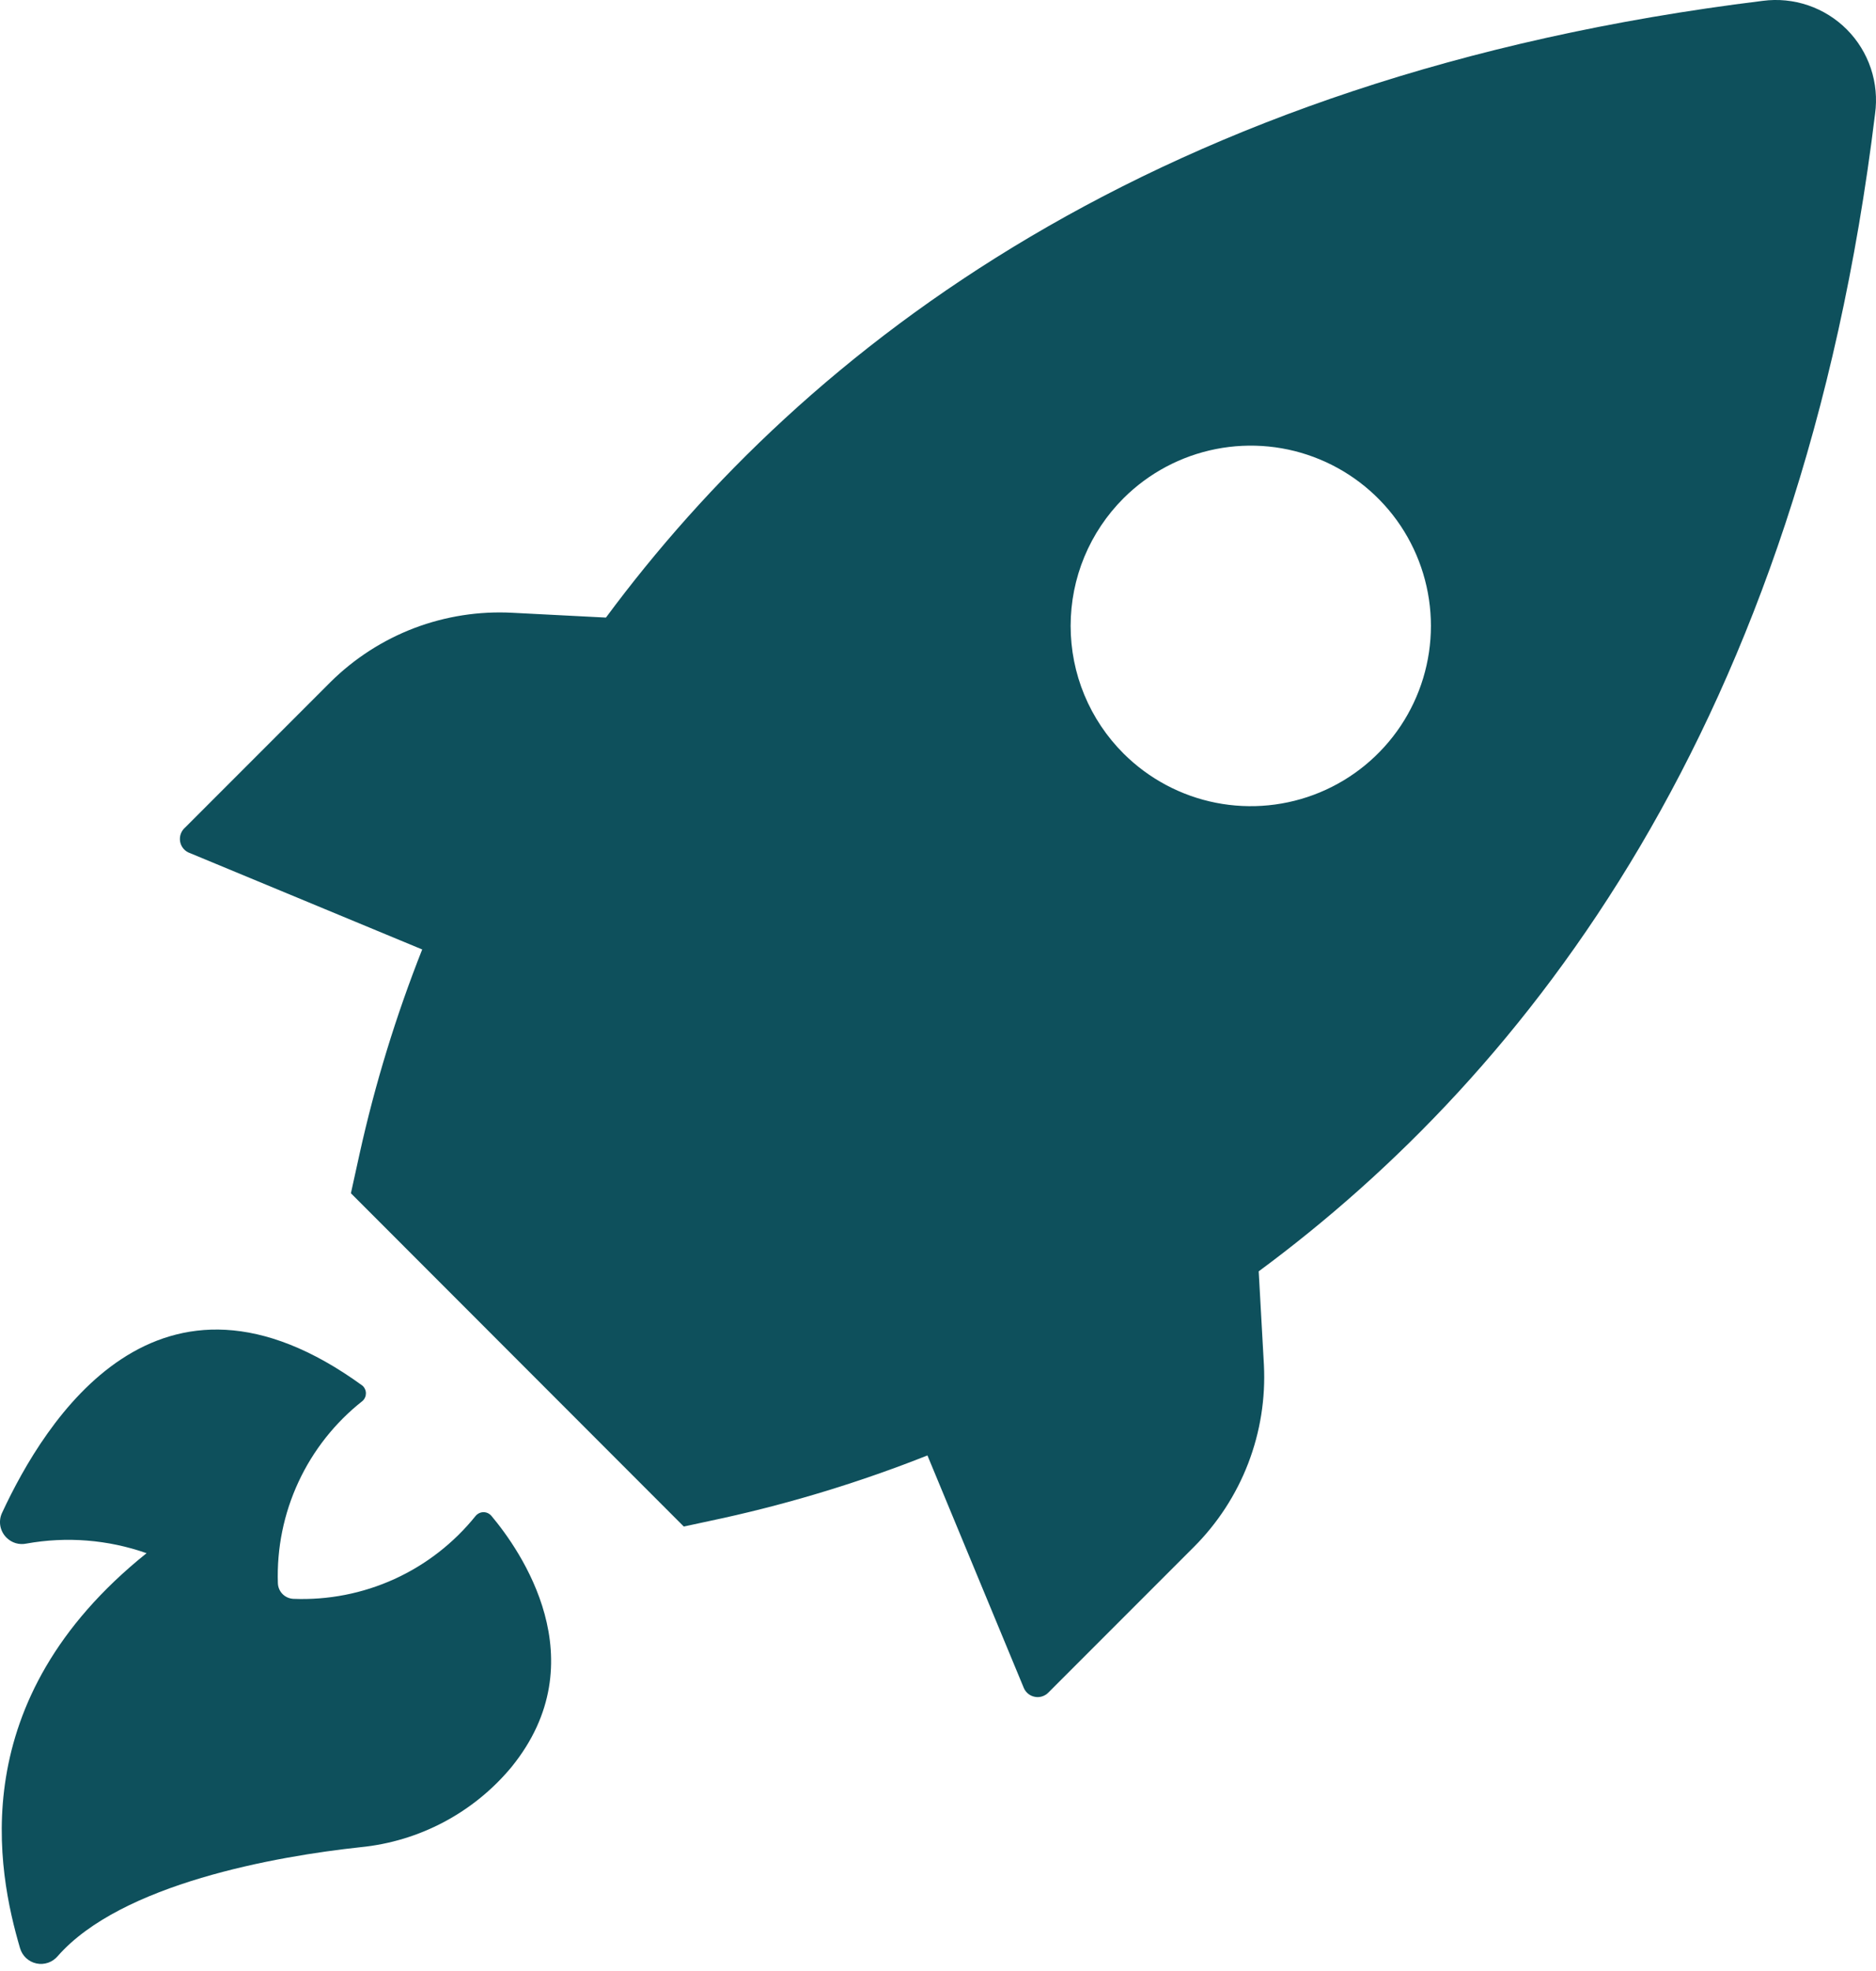 <svg width="40" height="42" viewBox="0 0 40 42" fill="none" xmlns="http://www.w3.org/2000/svg">
<path d="M4.051 18.179L9.002 20.232C8.444 21.642 7.998 23.093 7.67 24.573L7.482 25.427L14.58 32.529L15.434 32.345C16.914 32.017 18.365 31.572 19.775 31.014L21.828 35.965C21.848 36.014 21.88 36.057 21.921 36.091C21.962 36.124 22.01 36.147 22.062 36.157C22.114 36.168 22.168 36.165 22.219 36.149C22.27 36.133 22.316 36.105 22.353 36.067L25.456 32.964C25.962 32.458 26.357 31.851 26.614 31.183C26.871 30.515 26.985 29.8 26.949 29.084L26.838 27.091C32.583 22.849 38.397 15.409 39.98 2.426C40.025 2.1 39.994 1.769 39.89 1.457C39.785 1.145 39.611 0.862 39.379 0.629C39.147 0.396 38.865 0.22 38.554 0.114C38.243 0.008 37.911 -0.025 37.586 0.018C24.606 1.615 17.163 7.432 12.92 13.16L10.931 13.058C10.217 13.019 9.504 13.13 8.835 13.383C8.167 13.637 7.559 14.028 7.051 14.53L3.948 17.633C3.905 17.67 3.873 17.717 3.854 17.77C3.835 17.823 3.831 17.881 3.841 17.936C3.851 17.991 3.876 18.043 3.913 18.086C3.95 18.129 3.997 18.161 4.051 18.179ZM23.957 10.616C24.495 10.08 25.18 9.716 25.924 9.569C26.669 9.422 27.441 9.498 28.142 9.79C28.843 10.081 29.442 10.573 29.864 11.204C30.285 11.836 30.51 12.578 30.51 13.337C30.51 14.096 30.285 14.838 29.864 15.47C29.442 16.101 28.843 16.594 28.142 16.885C27.441 17.176 26.669 17.253 25.924 17.106C25.18 16.959 24.495 16.594 23.957 16.058C23.599 15.701 23.315 15.277 23.121 14.81C22.927 14.343 22.828 13.843 22.828 13.337C22.828 12.832 22.927 12.331 23.121 11.864C23.315 11.397 23.599 10.973 23.957 10.616ZM3.125 33.097C2.303 32.808 1.421 32.738 0.564 32.892C0.488 32.908 0.408 32.905 0.334 32.883C0.259 32.86 0.191 32.819 0.137 32.764C0.069 32.696 0.024 32.61 0.007 32.516C-0.01 32.422 0.003 32.325 0.043 32.239C0.952 30.284 3.364 26.353 7.73 29.528C7.753 29.549 7.771 29.574 7.783 29.602C7.796 29.63 7.802 29.66 7.802 29.691C7.802 29.721 7.796 29.752 7.783 29.779C7.771 29.807 7.753 29.832 7.73 29.853C7.145 30.313 6.677 30.905 6.364 31.579C6.05 32.254 5.9 32.993 5.925 33.737C5.928 33.824 5.964 33.907 6.026 33.969C6.087 34.03 6.17 34.066 6.257 34.07C6.998 34.099 7.735 33.955 8.41 33.648C9.084 33.341 9.677 32.88 10.141 32.303C10.162 32.278 10.188 32.258 10.217 32.244C10.246 32.23 10.278 32.223 10.31 32.223C10.342 32.223 10.374 32.23 10.403 32.244C10.432 32.258 10.458 32.278 10.479 32.303C11.085 33.024 12.754 35.38 10.905 37.655C10.099 38.625 8.943 39.238 7.687 39.362C5.895 39.554 2.583 40.139 1.23 41.684C1.175 41.748 1.104 41.797 1.025 41.824C0.945 41.851 0.86 41.857 0.777 41.839C0.695 41.822 0.619 41.782 0.557 41.725C0.495 41.667 0.451 41.594 0.427 41.513C-0.051 39.883 -0.794 36.238 3.125 33.097Z" fill="#0E505C"/>
</svg>
